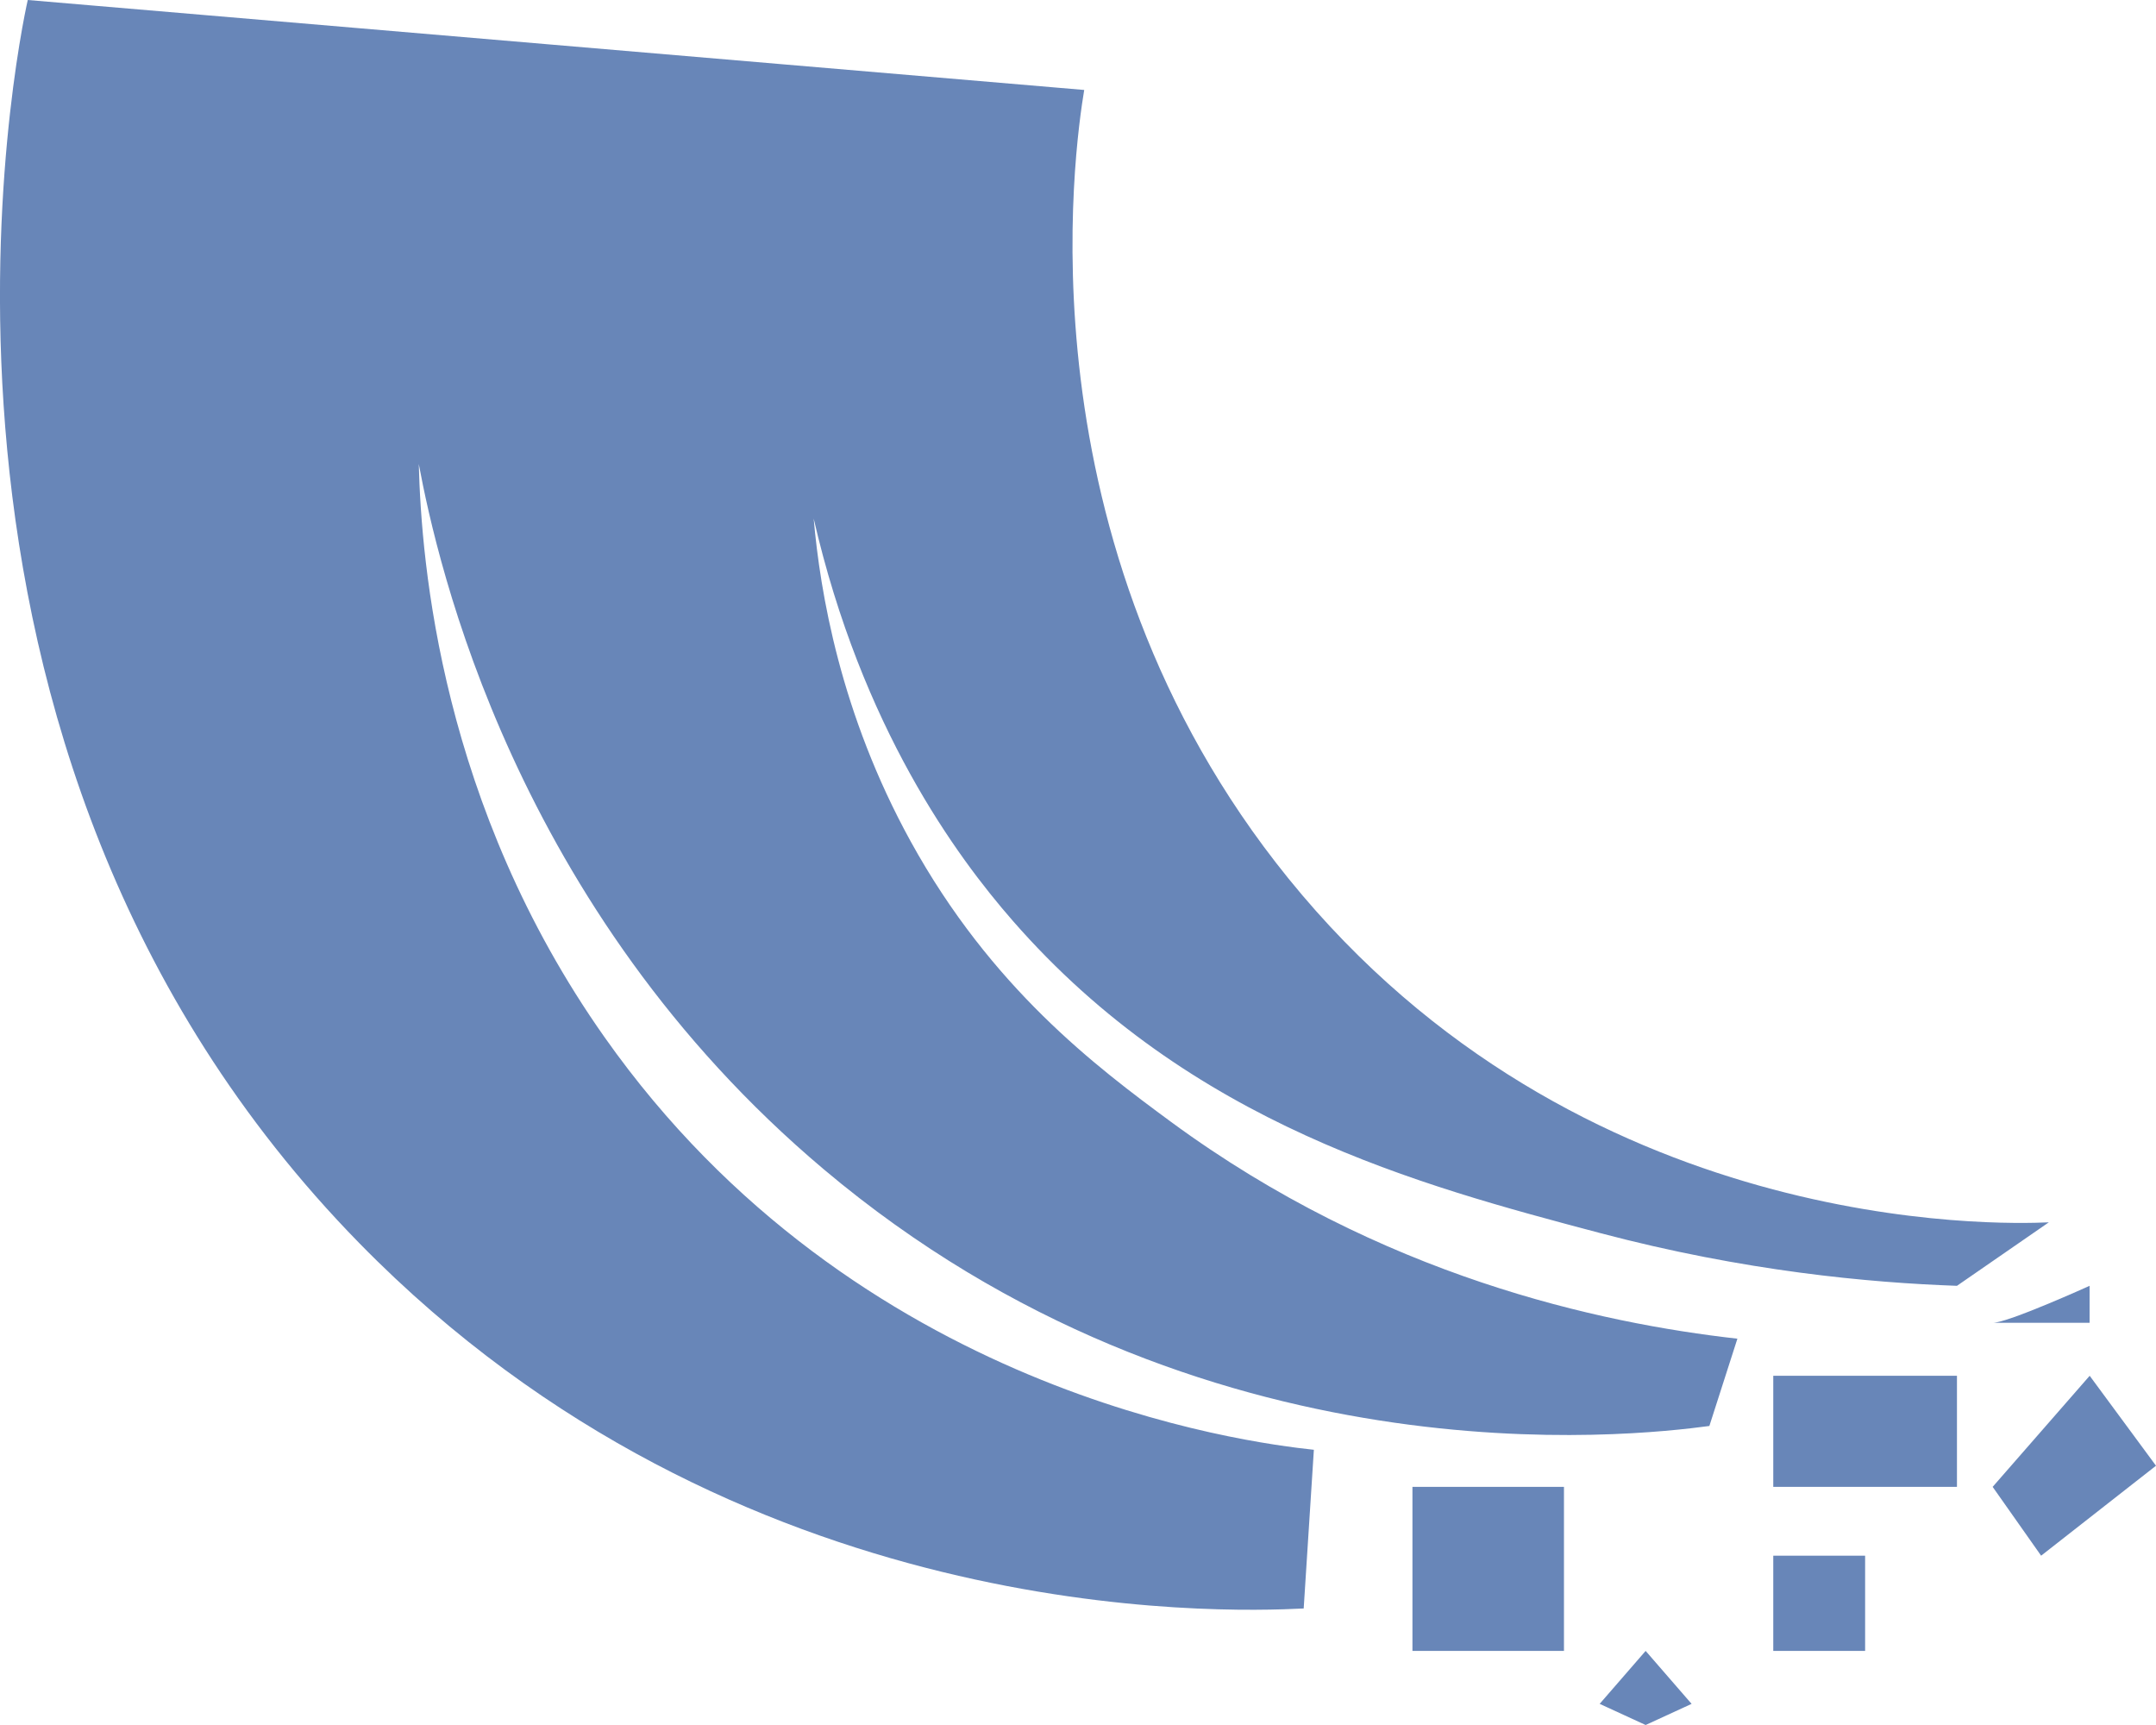 <svg width="1520" height="1216" viewBox="0 0 1520 1216" fill="none" xmlns="http://www.w3.org/2000/svg">
<g clip-path="url(#clip0_349_460)">
<path d="M19.578 0C267.824 21.158 516.131 42.256 764.378 63.414C757.811 103.056 716.346 382.189 908.291 619.187C1112.94 871.872 1410.01 863.238 1444.43 861.658C1422.84 876.554 1401.26 891.51 1379.67 906.406C1317.96 904.218 1229.98 896.192 1127.78 869.136C1001.19 835.574 839.405 792.71 713.974 649.04C674.211 603.501 607.574 512.848 573.648 365.53C578.208 417.27 592.374 502.877 641.987 593.043C698.896 696.403 772.707 751.914 825.482 790.765C973.712 899.718 1128.08 932.794 1224.88 943.677C1218.31 964.166 1211.68 984.717 1205.12 1005.21C1151.43 1012.38 846.275 1047.89 580.823 824.326C362.55 640.467 308.317 396.963 295.245 327.104C297.069 397.146 310.931 567.69 426.147 731.059C603.379 982.528 879.29 1016.94 926.288 1021.99C923.917 1059.26 921.485 1096.59 919.114 1133.86C860.563 1136.78 519.232 1147.84 253.475 876.493C-90.47 525.373 13.072 28.758 19.578 0Z" fill="#6886B8"/>
<path d="M1404.84 932.489C1415.67 932.489 1473.18 906.406 1473.18 906.406V932.489H1404.84Z" fill="#6886B8"/>
<path d="M1379.67 969.82H1250.17V1048.13H1379.67V969.82Z" fill="#6886B8"/>
<path d="M1439.01 1096.65L1404.84 1048.13L1473.24 969.82L1520 1033.23L1439.01 1096.65Z" fill="#6886B8"/>
<path d="M1314.92 1096.65H1250.17V1163.77H1314.92V1096.65Z" fill="#6886B8"/>
<path d="M1102.61 1048.13H995.782V1163.77H1102.61V1048.13Z" fill="#6886B8"/>
<path d="M1127.78 1201.1L1160.19 1216L1192.59 1201.1L1160.19 1163.77L1127.78 1201.1Z" fill="#6886B8"/>
</g>
<defs>
<clipPath id="clip0_349_460">
<rect width="1520" height="1216" fill="white"/>
</clipPath>
</defs>
</svg>

